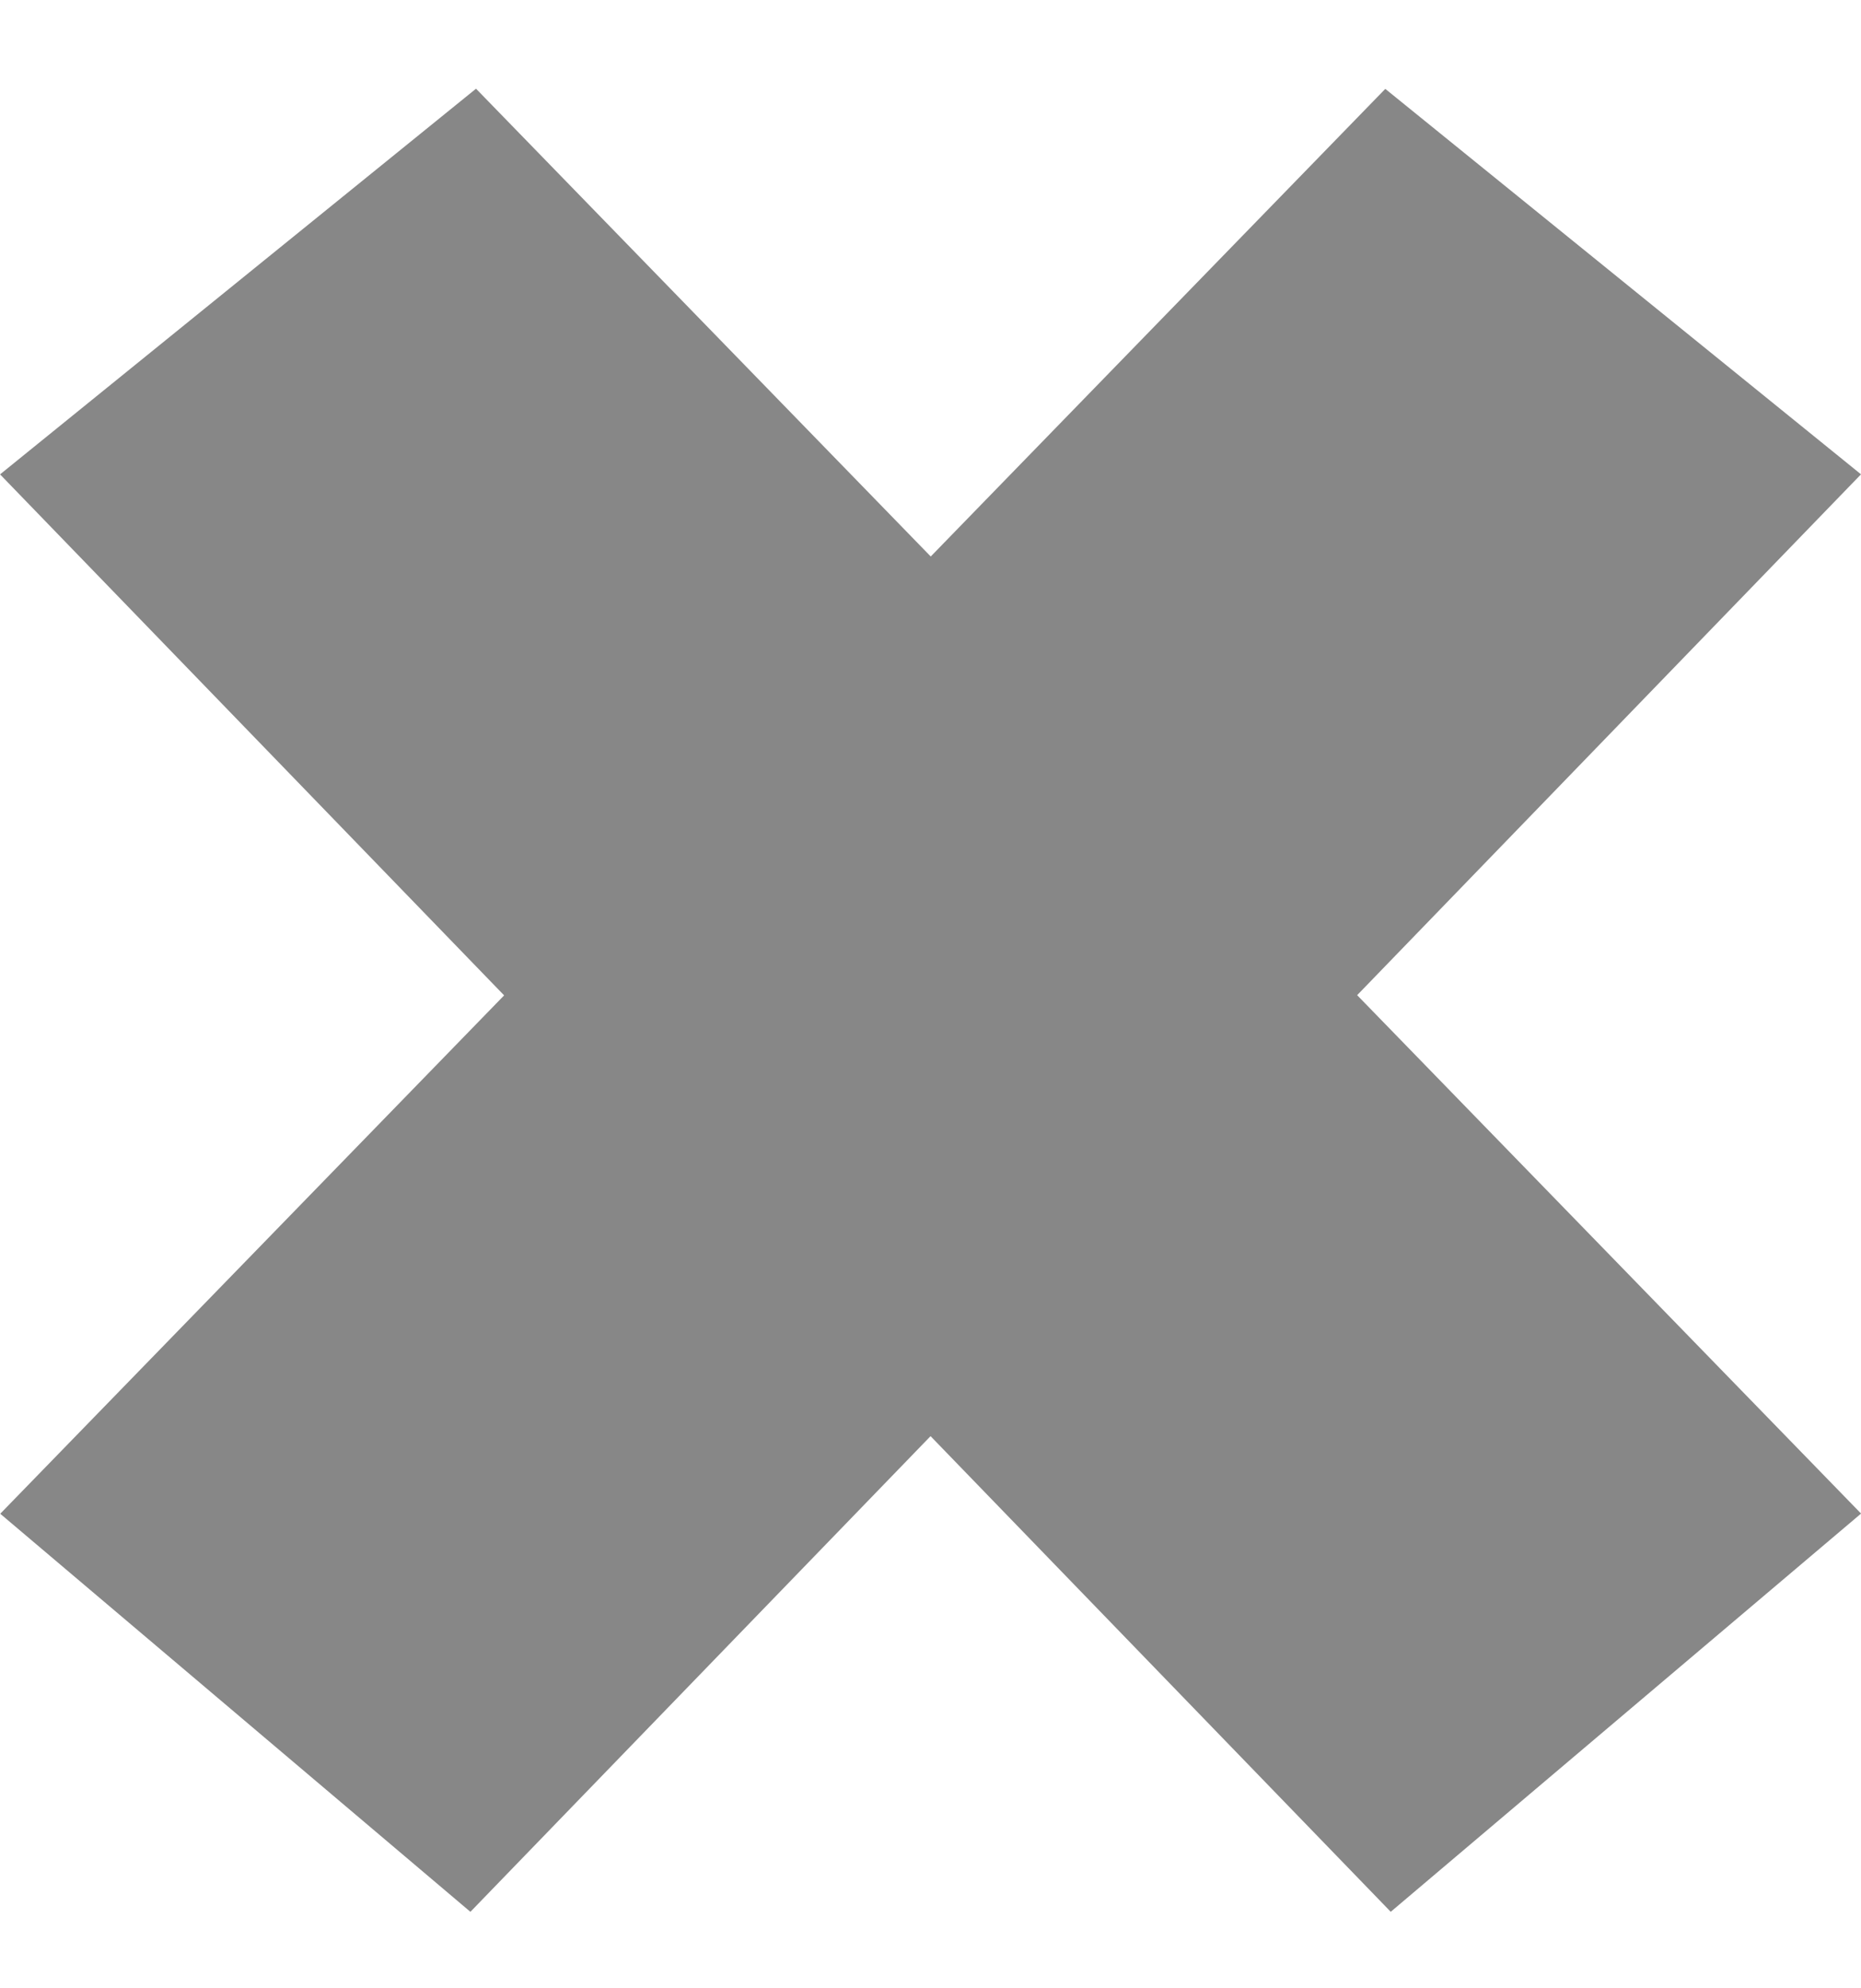 <svg xmlns="http://www.w3.org/2000/svg" width="16.808" height="17.951" viewBox="0 0 16.808 17.951">
  <g id="Group_4537" data-name="Group 4537" transform="translate(-1496.937 -2724.73)">
    <path id="Path_1471" data-name="Path 1471" d="M.192,1,18.109,0l-.073,5.565L0,6.529Z" transform="translate(1501.865 2724.73) rotate(49)" fill="#878787"/>
    <path id="Path_1619" data-name="Path 1619" d="M.192,5.526l17.917,1L18.036.963,0,0Z" transform="translate(1513.745 2729.013) rotate(131)" fill="#878787"/>
  </g>
</svg>
